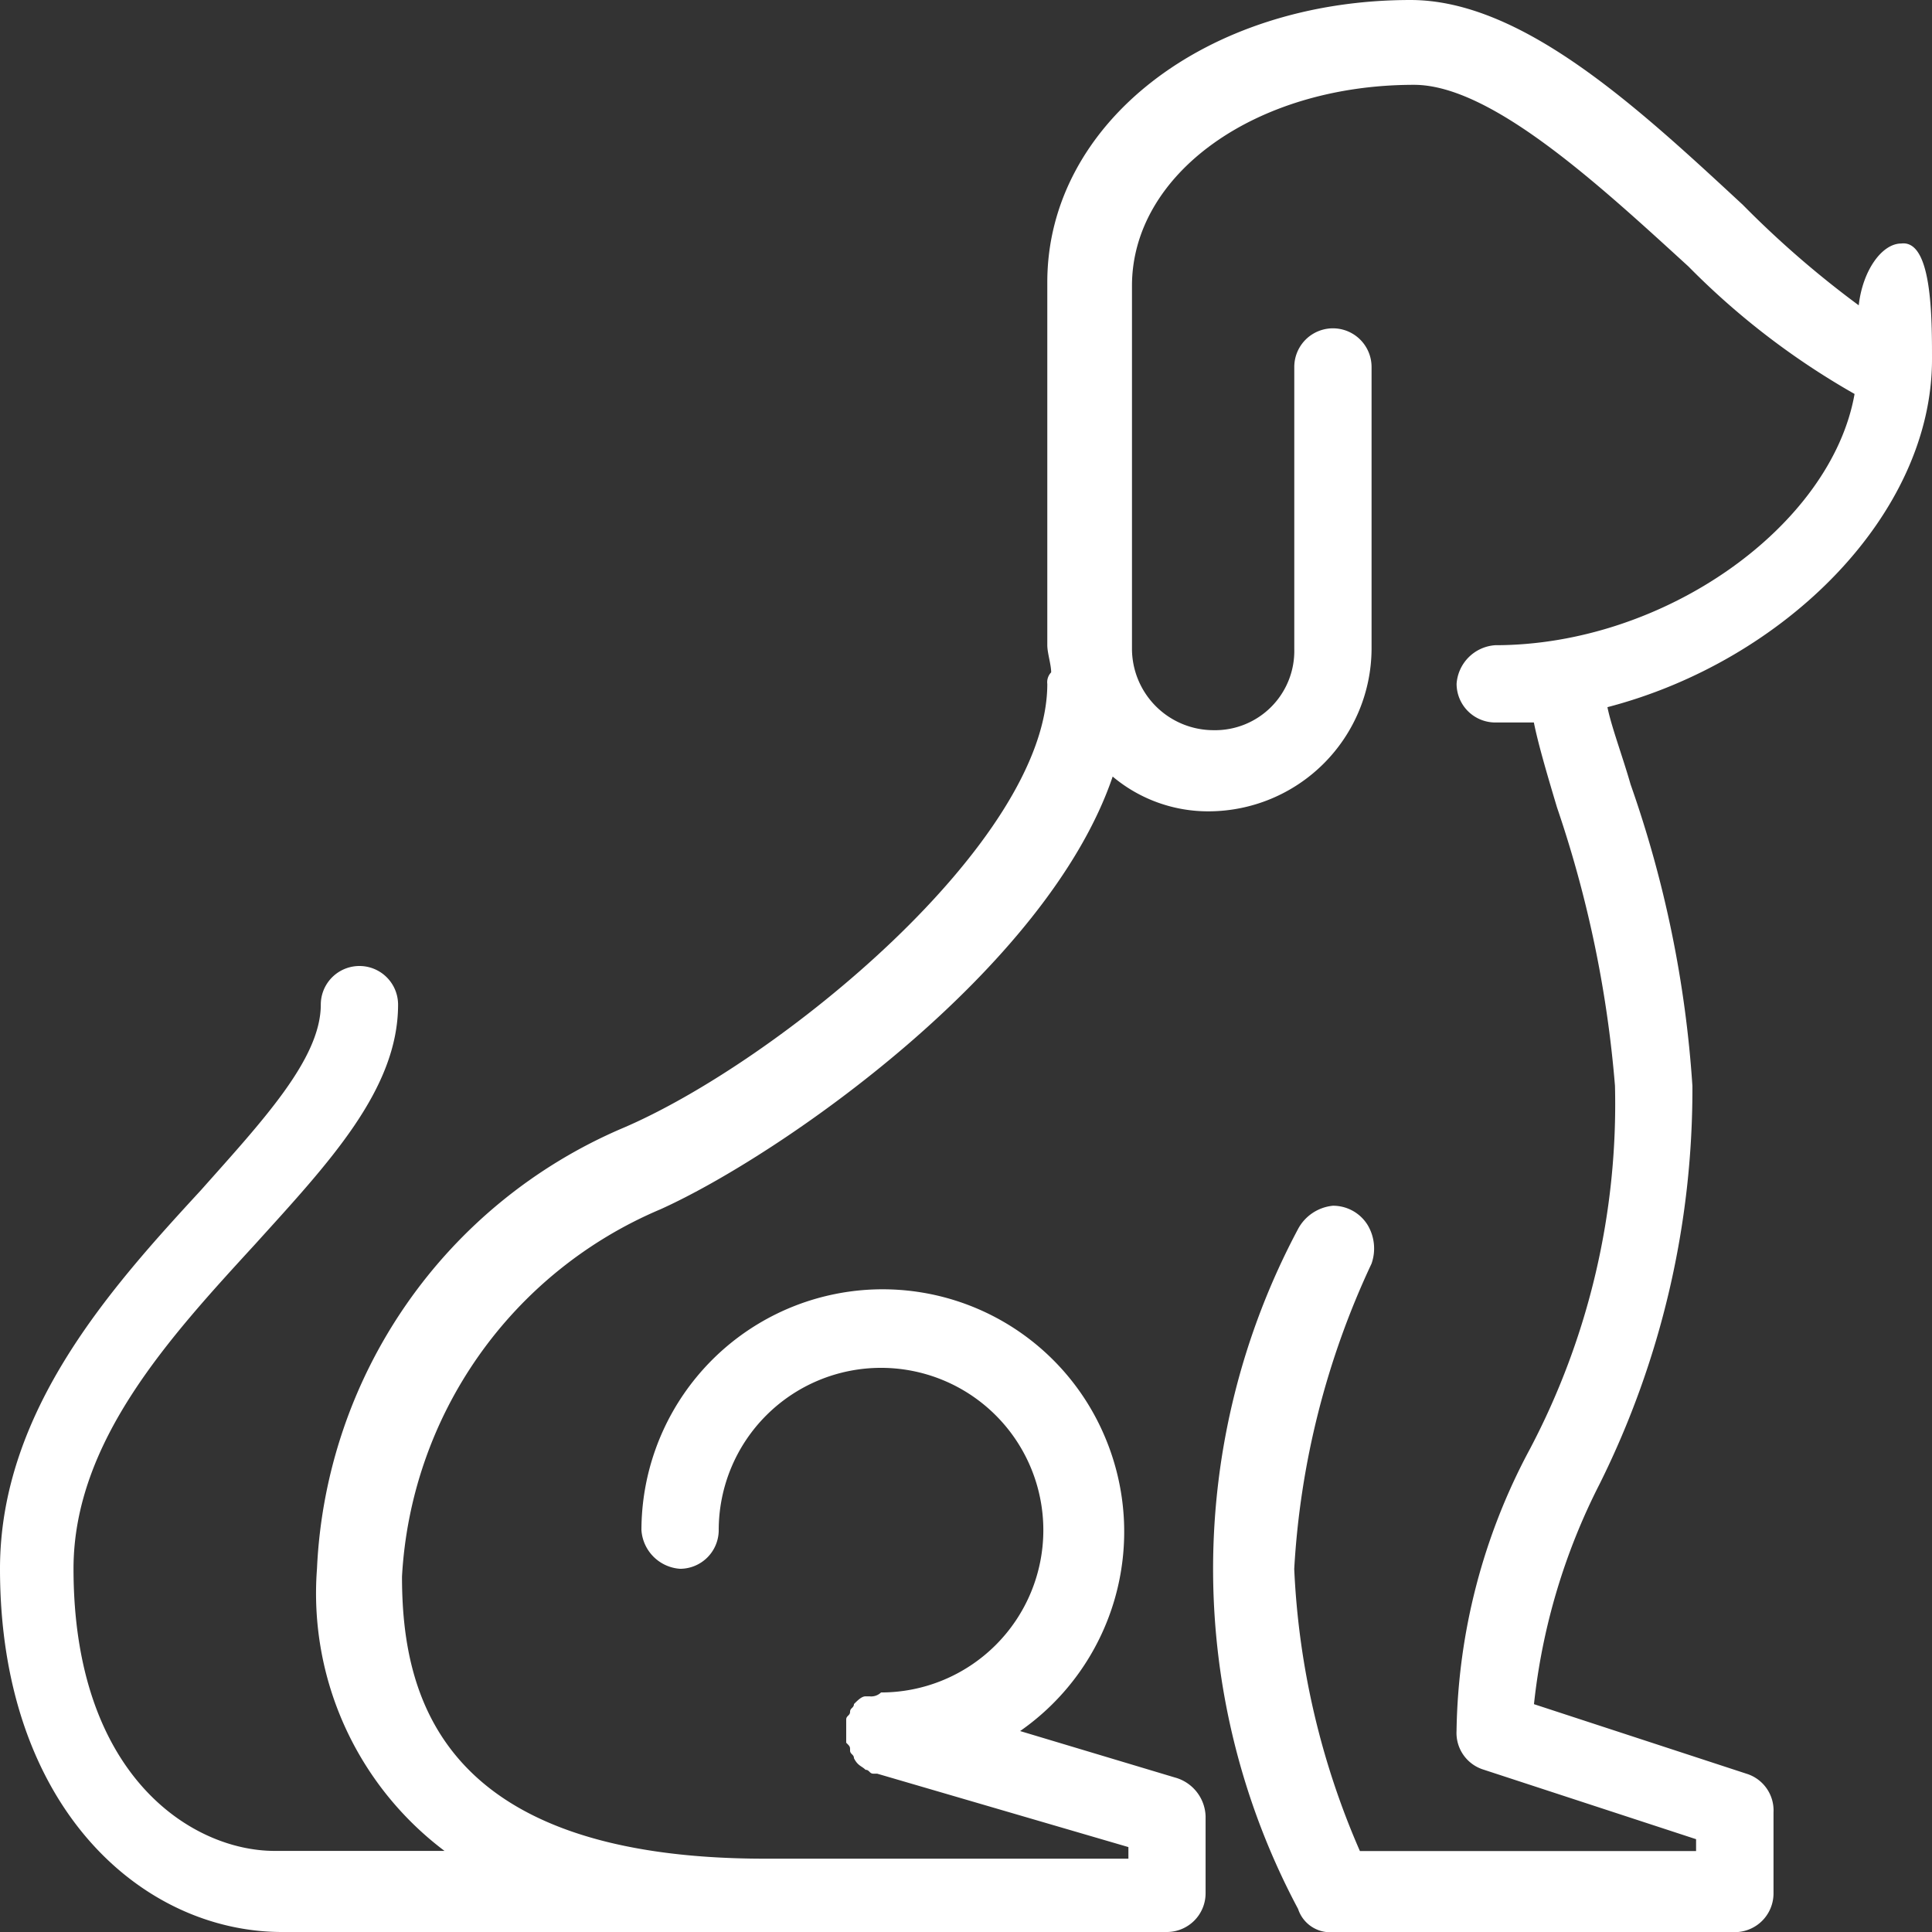 <svg xmlns="http://www.w3.org/2000/svg" width="38.448" height="38.449" viewBox="0 0 38.448 38.449"><rect x="0" y="0" width="38.448" height="38.449" fill="#333333" stroke="none"/>  <g id="cta3-animal" transform="translate(-208.014 -4202.728)">    <path id="Path_618" data-name="Path 618" d="M572.448,691.151c0,3.076-2.922,6-6.459,6.921.077.384.308,1,.461,1.538a22.494,22.494,0,0,1,1.23,6,17.624,17.624,0,0,1-1.846,7.92,12.563,12.563,0,0,0-1.307,4.383l4.229,1.384a.764.764,0,0,1,.538.769v1.615a.771.771,0,0,1-.769.769h-8a.672.672,0,0,1-.692-.461,14.38,14.38,0,0,1,0-13.534.884.884,0,0,1,.692-.461.808.808,0,0,1,.692.384.91.91,0,0,1,.077.769,16.469,16.469,0,0,0-1.538,6.075,15.755,15.755,0,0,0,1.307,5.614h6.69V720.6l-4.229-1.384a.764.764,0,0,1-.538-.769,12.21,12.21,0,0,1,1.461-5.613,14.723,14.723,0,0,0,1.692-7.228,22.9,22.9,0,0,0-1.153-5.537c-.231-.769-.384-1.307-.461-1.692h-.769a.771.771,0,0,1-.769-.769.827.827,0,0,1,.769-.769c3.383,0,6.69-2.384,7.151-5a15.135,15.135,0,0,1-3.307-2.538c-1.769-1.615-3.922-3.614-5.46-3.614-3.153,0-5.613,1.769-5.613,4v7.228a1.624,1.624,0,0,0,1.615,1.615,1.577,1.577,0,0,0,1.615-1.615v-5.613a.769.769,0,1,1,1.538,0v5.613a3.249,3.249,0,0,1-3.23,3.23,2.953,2.953,0,0,1-1.922-.692c-1.307,3.845-6.613,7.536-9,8.612A8.441,8.441,0,0,0,542,715.374c0,2.384.769,5.614,7.228,5.614h7.228v-.231l-5-1.461h-.077c-.077,0-.077-.077-.154-.077-.077-.077-.154-.077-.231-.231,0-.077-.077-.077-.077-.154s0-.077-.077-.154v-.461c0-.077.077-.077.077-.154s.077-.077.077-.154c.077-.077.154-.154.231-.154h.077a.282.282,0,0,0,.231-.077,3.23,3.23,0,1,0-3.23-3.23.771.771,0,0,1-.769.769.827.827,0,0,1-.769-.769,4.8,4.8,0,0,1,9.228-1.846,4.834,4.834,0,0,1-1.692,5.844l3.076.923a.828.828,0,0,1,.615.769v1.538a.771.771,0,0,1-.769.769H539.613c-2.768,0-5.613-2.461-5.613-7.228,0-3.153,2.23-5.614,4-7.536,1.23-1.384,2.384-2.615,2.384-3.691a.769.769,0,0,1,1.538,0c0,1.692-1.384,3.153-2.845,4.768-1.692,1.846-3.614,3.922-3.614,6.459,0,4.152,2.384,5.614,4,5.614h3.383a6.417,6.417,0,0,1-2.538-5.614,10.027,10.027,0,0,1,6.075-8.766c3.076-1.307,8.459-5.69,8.459-8.843a.282.282,0,0,1,.077-.231c0-.154-.077-.385-.077-.538v-7.228c0-3.153,3.153-5.614,7.228-5.614,2.23,0,4.537,2.153,6.613,4.076a19.575,19.575,0,0,0,2.307,2c.077-.692.461-1.23.846-1.23C572.448,688.768,572.448,690.306,572.448,691.151Z" transform="translate(-325.986 3518.729)" fill="#fff" />  </g></svg>